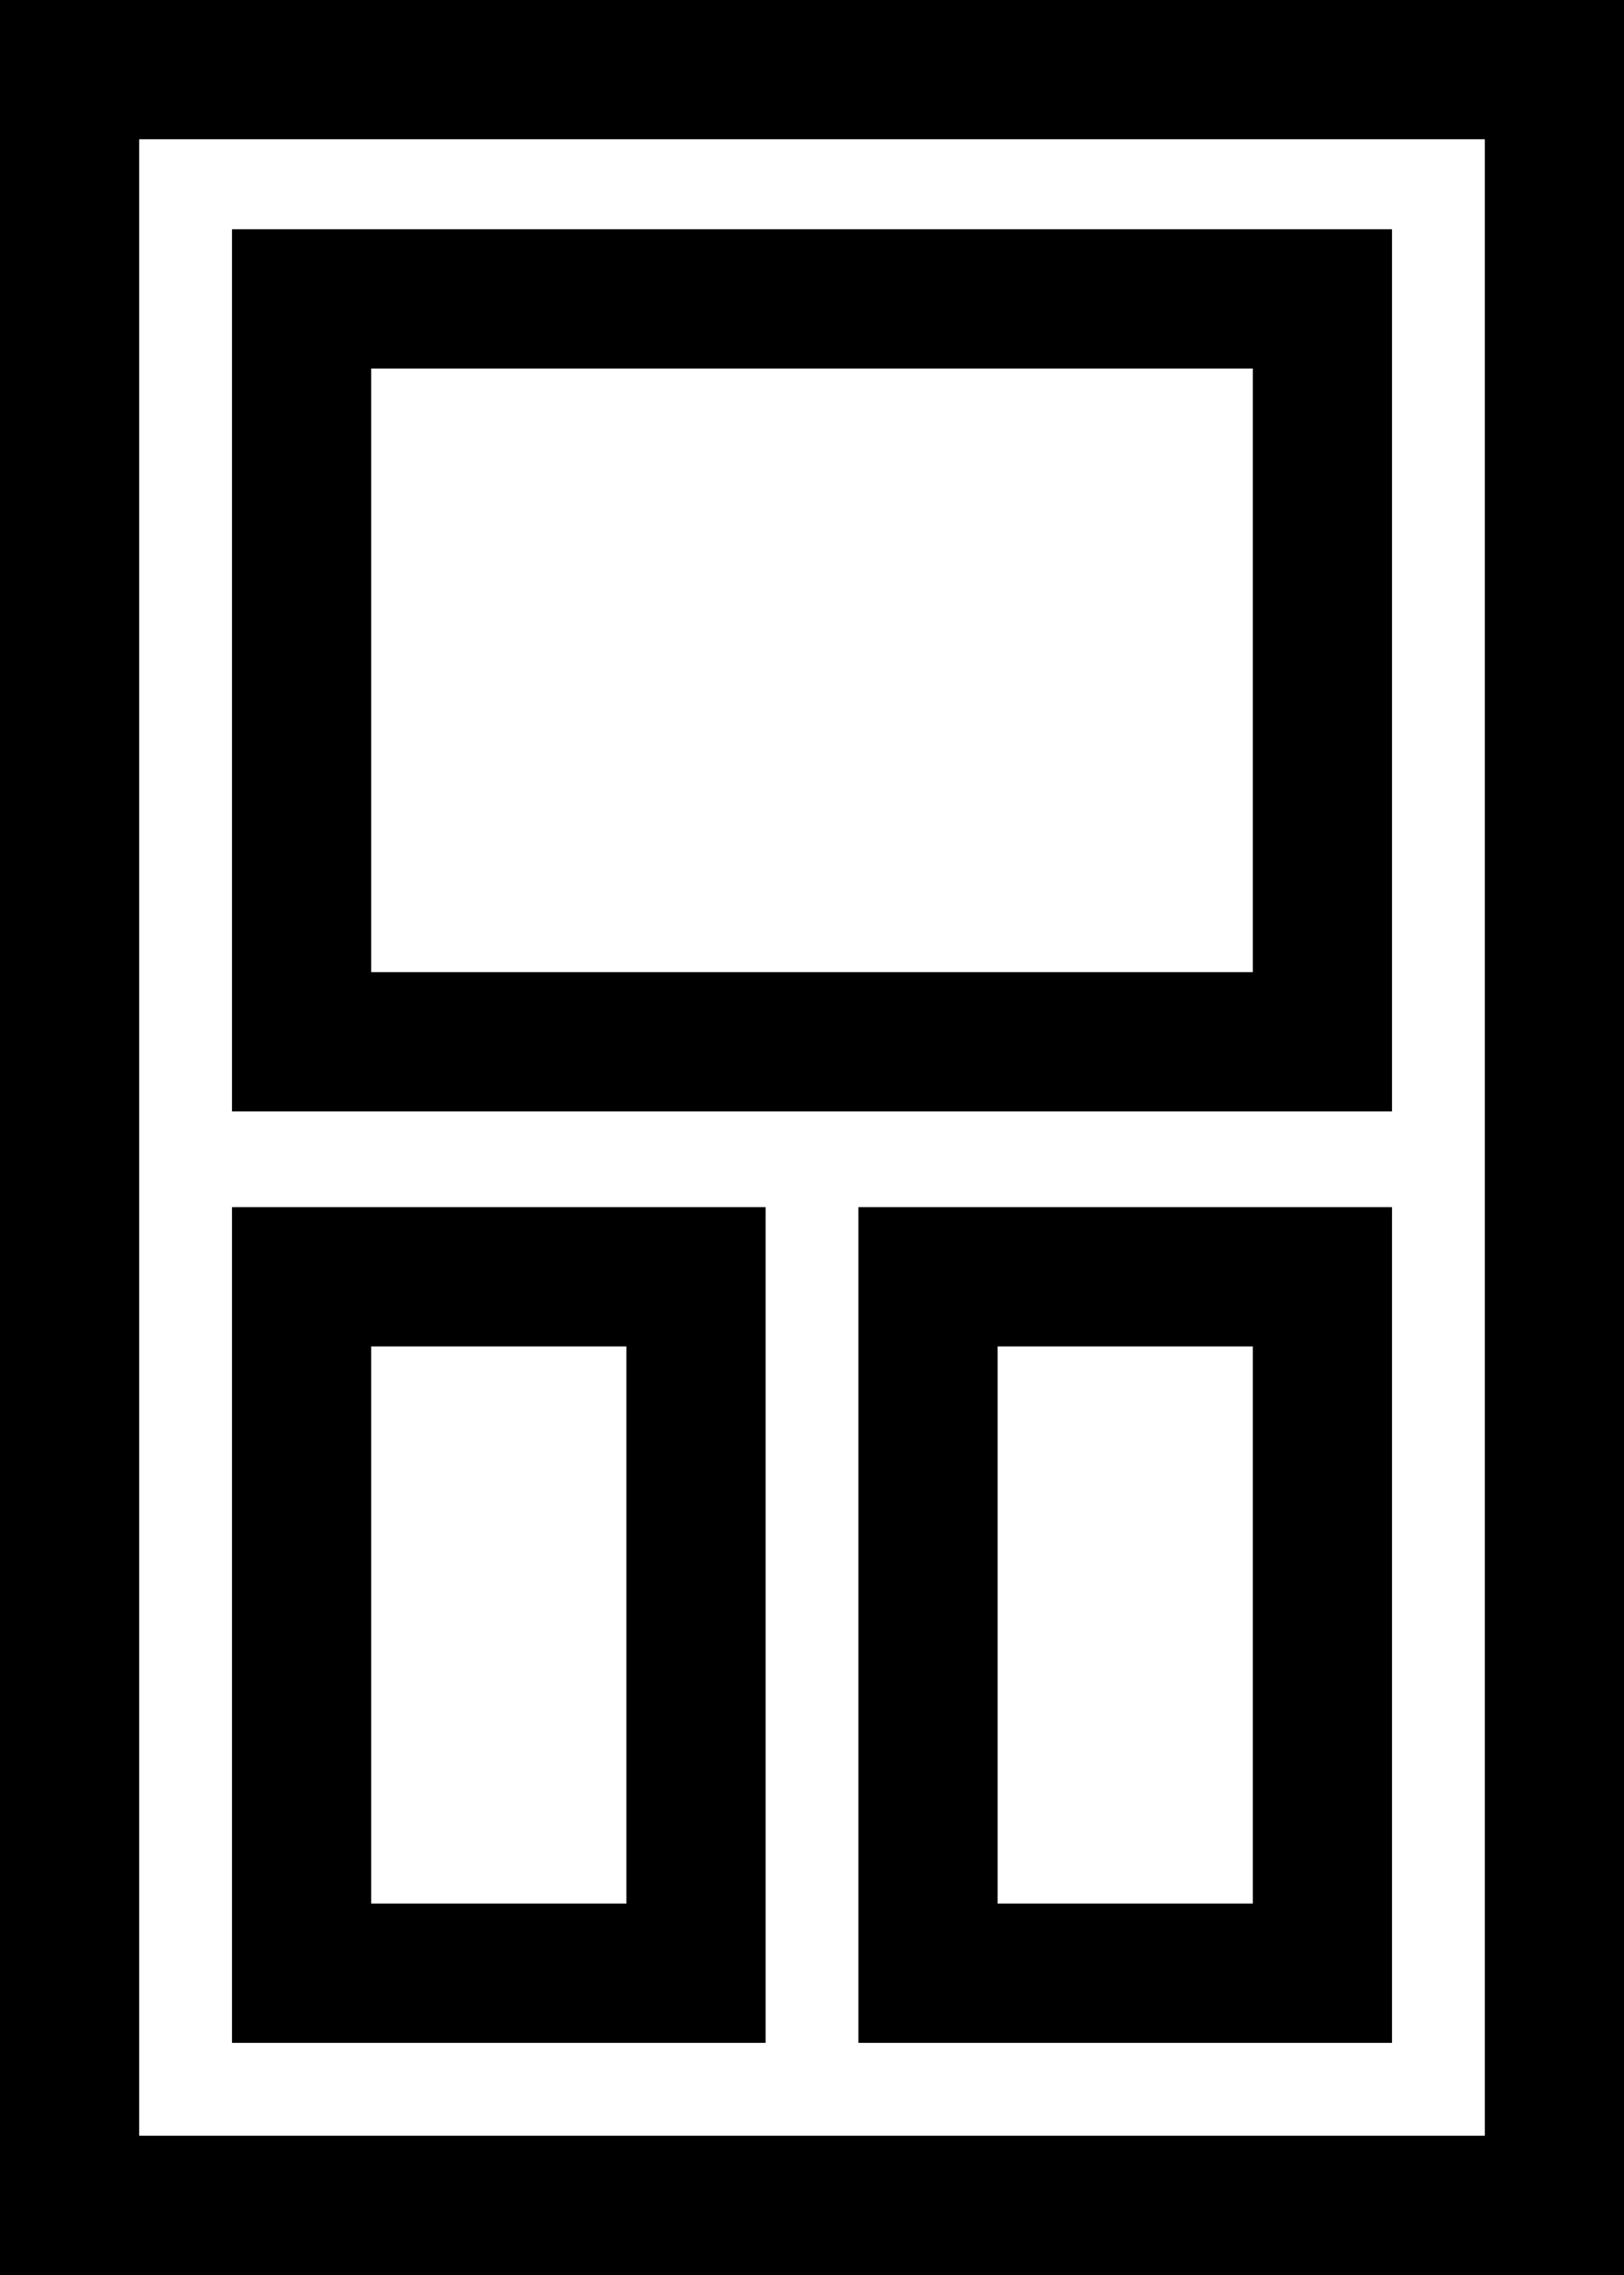 <svg width="35" height="49" viewBox="0 0 35 49" fill="none" xmlns="http://www.w3.org/2000/svg">
<rect x="0" y="0" width="35" height="49" fill="#808080" stroke="none"/>
<rect x="33.5" y="1.5" width="46" height="32" transform="rotate(90 33.5 1.5)" fill="white" stroke="black" stroke-width="3"/>
<rect x="6.5" y="6.438" width="22" height="16" fill="white" stroke="black" stroke-width="3"/>
<rect x="6.5" y="27.5" width="8.5" height="15" fill="white" stroke="black" stroke-width="3"/>
<rect x="20" y="27.5" width="8.5" height="15" fill="white" stroke="black" stroke-width="3"/>
</svg>
